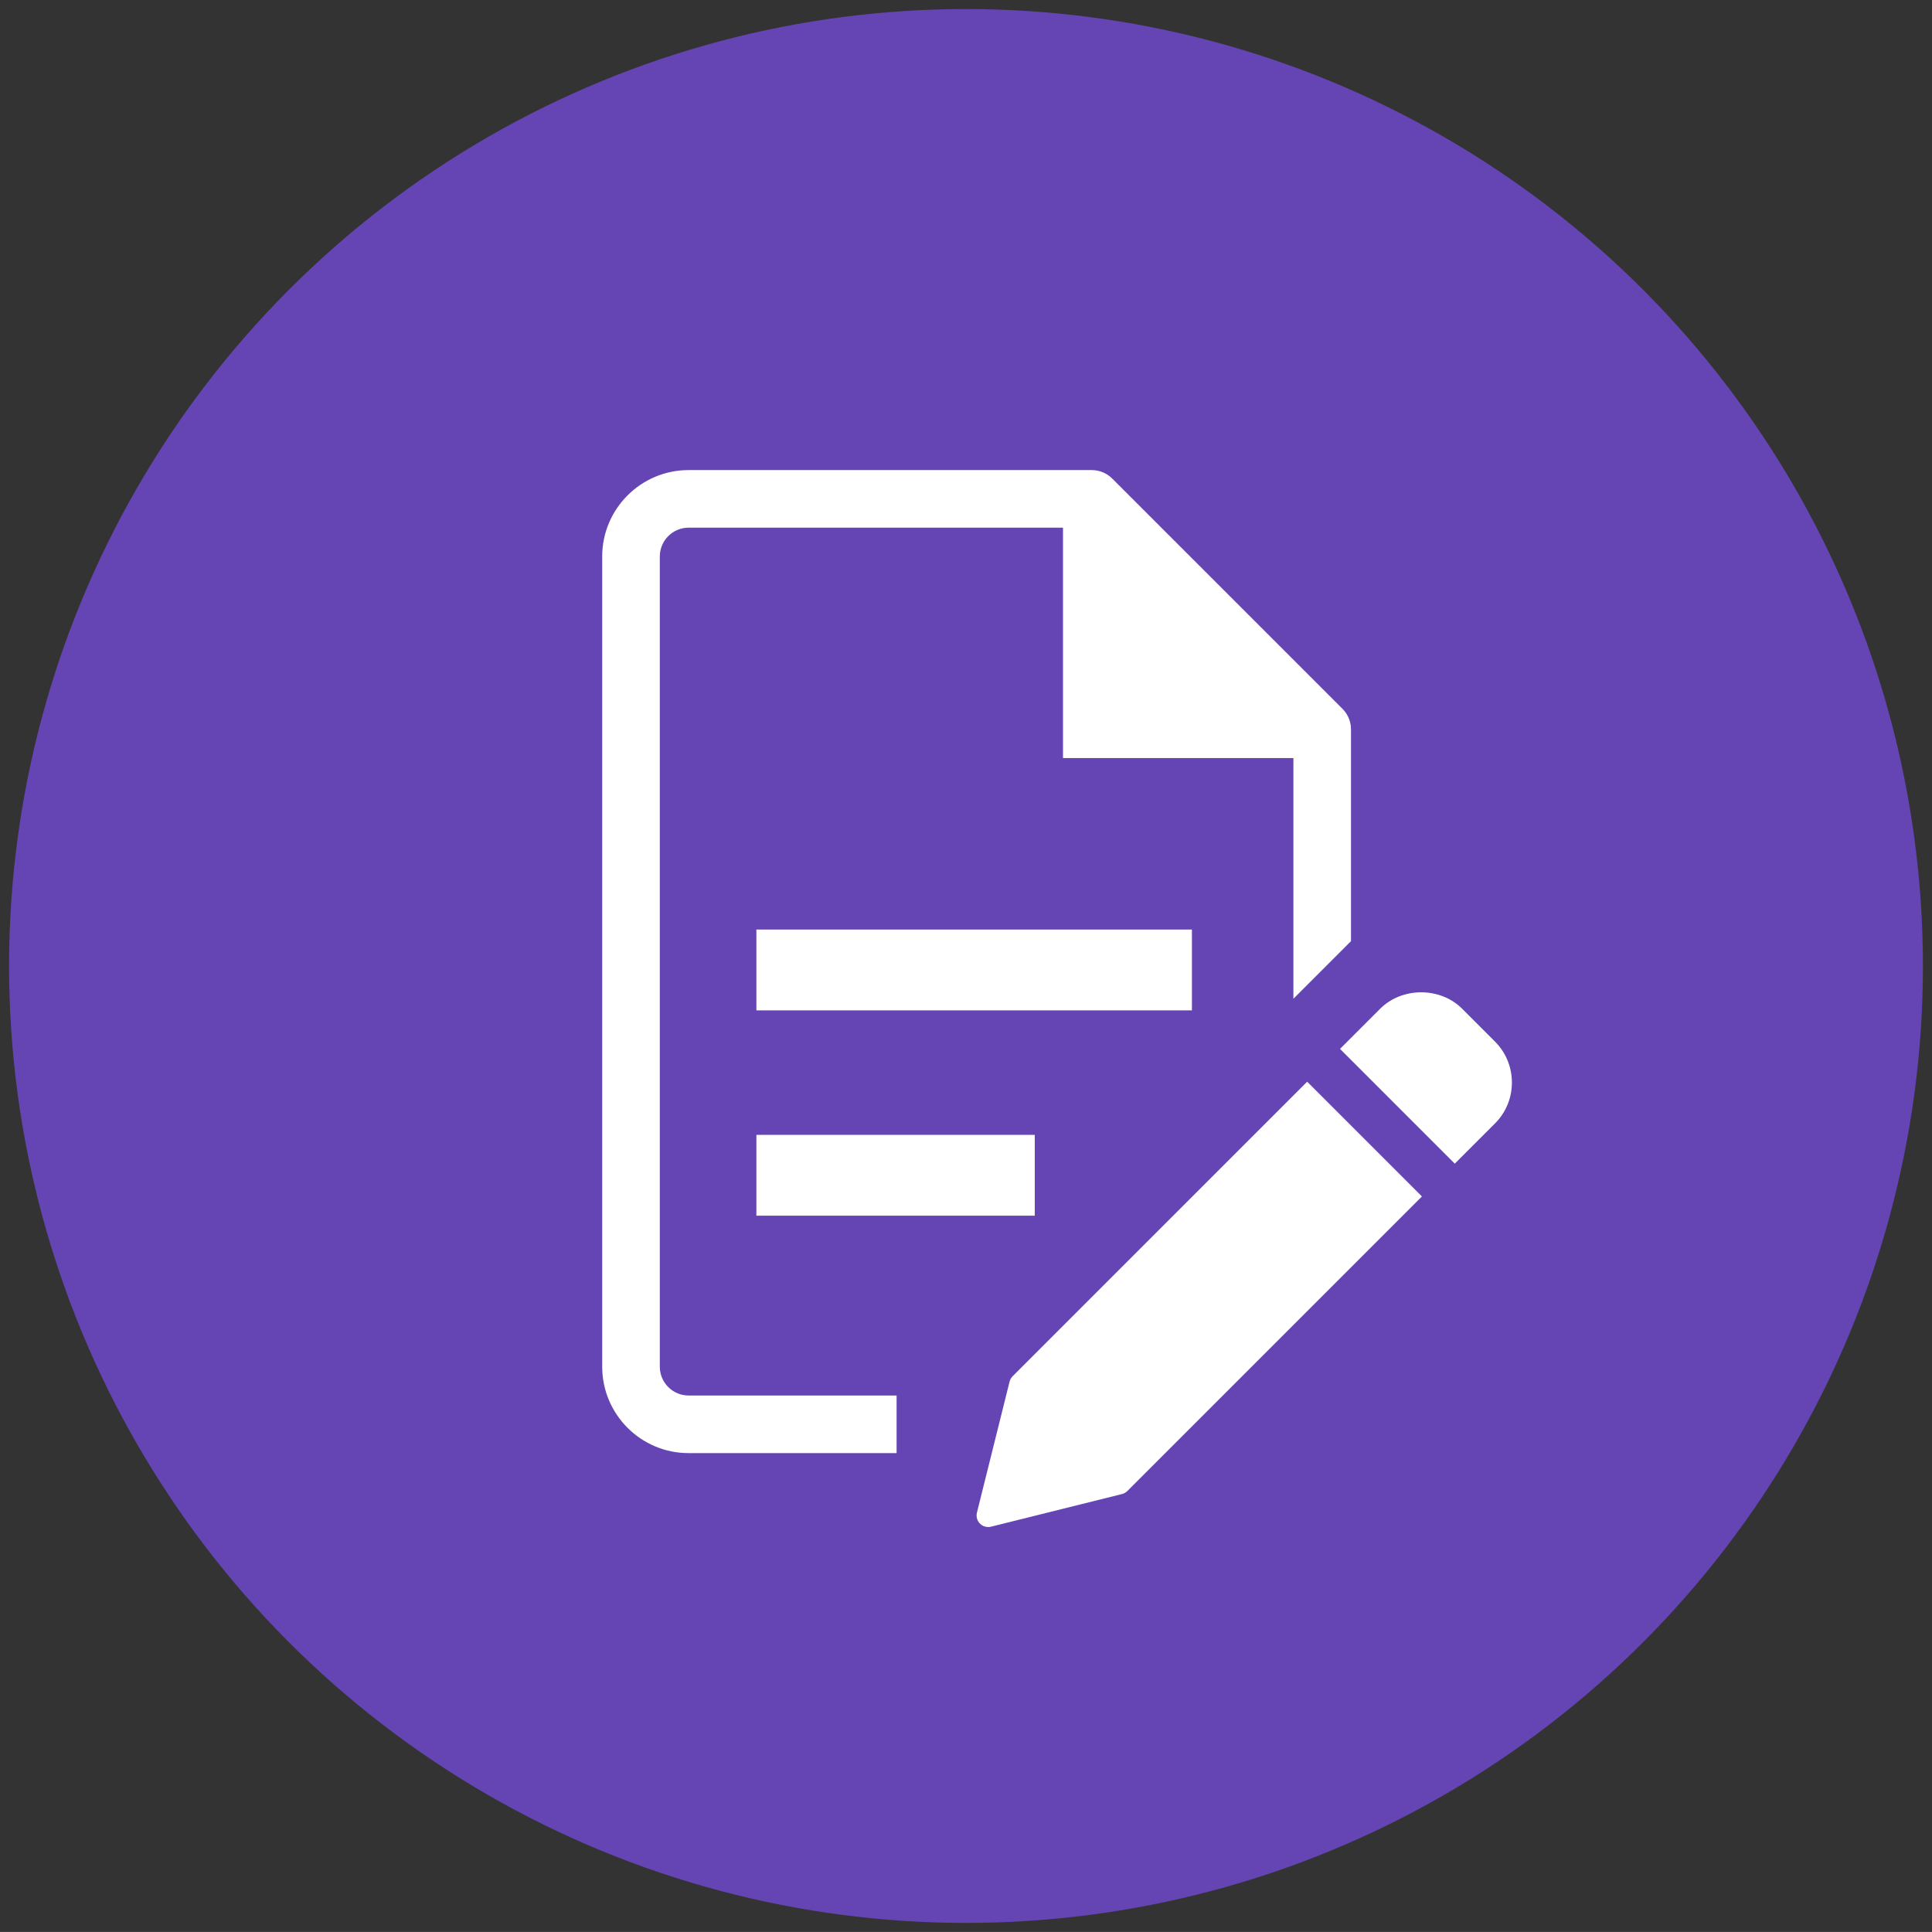 <?xml version="1.0" encoding="UTF-8"?>
<svg id="a" data-name="Ebene 1" xmlns="http://www.w3.org/2000/svg" viewBox="0 0 100.364 100.361">
  <rect x="0" y="0" width="100.364" height="100.361" fill="#333333" stroke="none"/>
  <defs>
    <style>
      .b {
        fill: #fff;
      }

      .c {
        fill: #6544b3;
      }
    </style>
  </defs>
  <circle class="c" cx="50.182" cy="50.181" r="49.711"/>
  <g>
    <g>
      <path class="b" d="M67.905,56.192l-15.3,15.301c-.077,.077-.133,.175-.159,.279l-1.696,6.807c-.051,.205,.009,.423,.159,.572,.113,.113,.267,.176,.425,.176,.048,0,.098-.006,.146-.018l6.807-1.696c.106-.026,.202-.082,.279-.159l15.301-15.3-5.963-5.963Z"/>
      <path class="b" d="M77.659,54.105l-1.703-1.703c-1.138-1.138-3.122-1.137-4.259,0l-2.086,2.086,5.962,5.962,2.086-2.086c.569-.568,.882-1.325,.882-2.129s-.313-1.561-.882-2.13Z"/>
    </g>
    <path class="b" d="M35.772,75.487l10.805-.001v-2.992h-10.805c-.825,0-1.496-.671-1.496-1.496V28.908c0-.825,.671-1.496,1.496-1.496h19.449l-0,11.969h11.969v12.501l2.992-2.992v-11.005c0-.408-.171-.791-.438-1.058l-11.969-11.969c-.279-.279-.661-.438-1.058-.438h-20.946c-2.475,0-4.488,2.013-4.488,4.488v42.091c0,2.475,2.013,4.488,4.488,4.488Z"/>
    <rect class="b" x="39.293" y="48.288" width="22.625" height="4.199"/>
    <rect class="b" x="39.293" y="58.954" width="14.461" height="4.199"/>
  </g>
</svg>